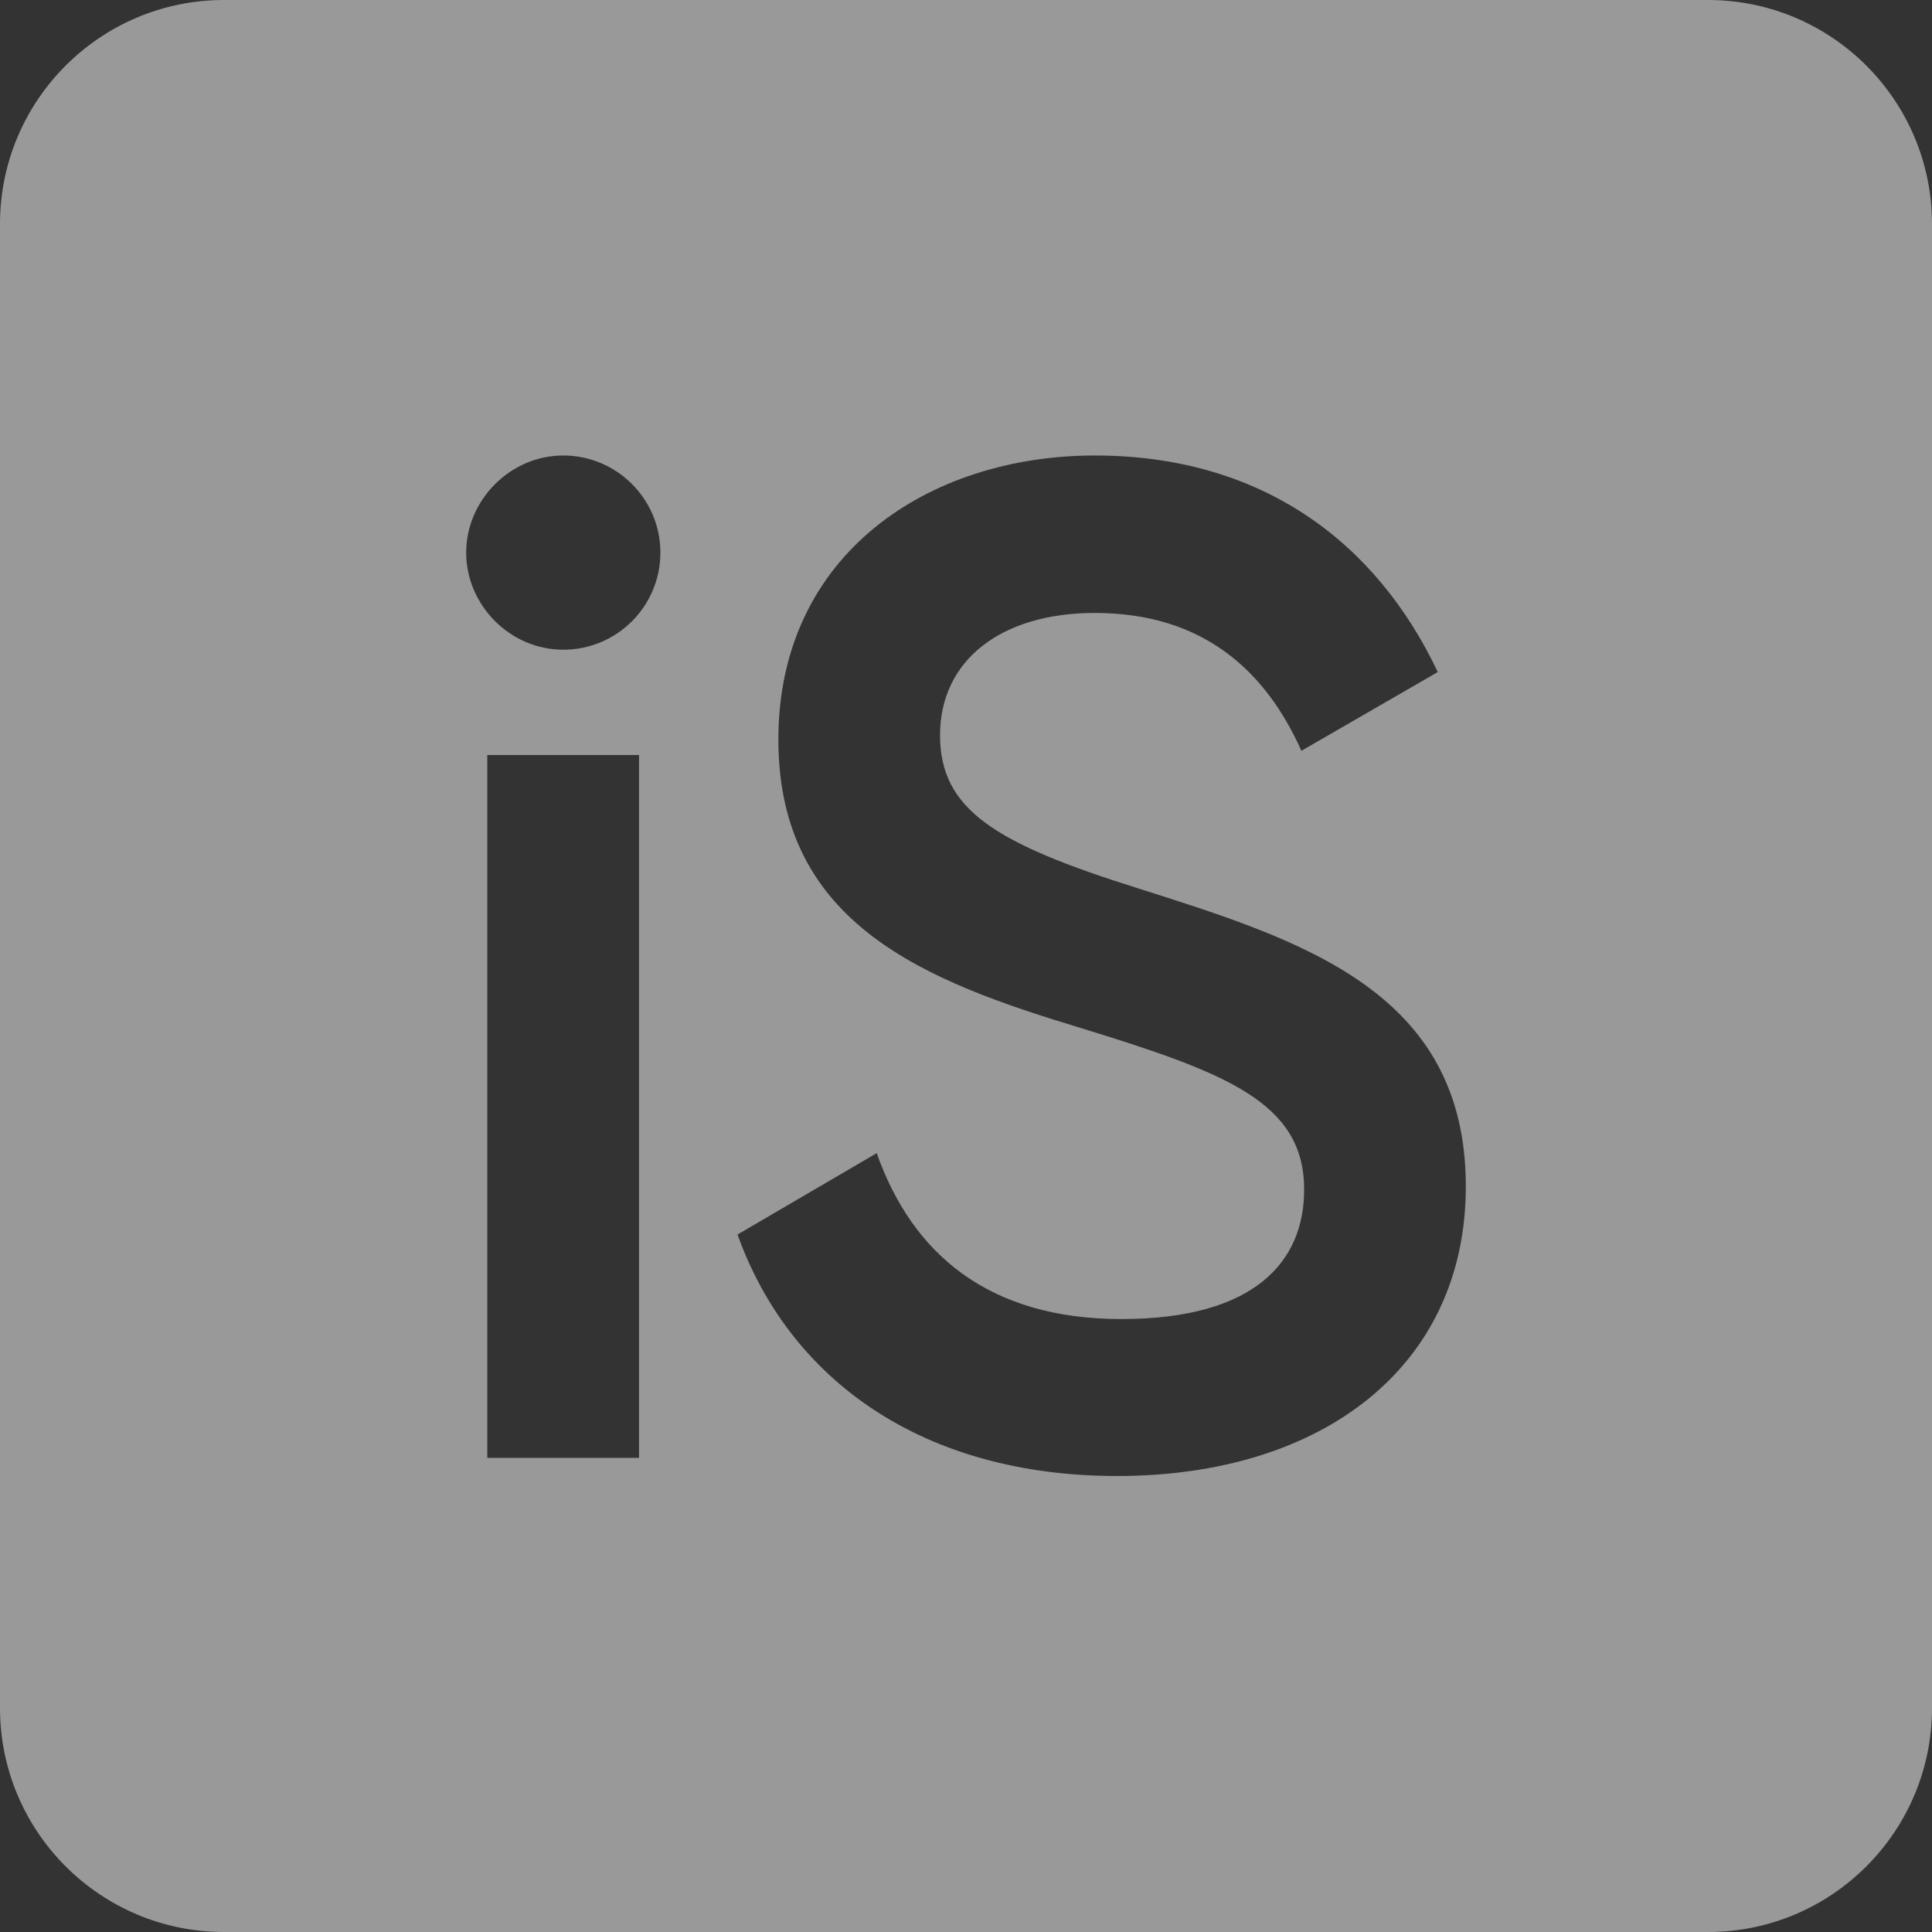 <?xml version="1.0" encoding="UTF-8"?> <svg xmlns="http://www.w3.org/2000/svg" id="Calque_2" version="1.1" viewBox="0 0 77.79 77.79"><rect x="0" y="0" width="77.79" height="77.79" fill="#333333" stroke="none"/><defs><style> .st0 { fill: #fff; opacity: .5; } </style></defs><path class="st0" d="M68.77,0H9.02C4.04,0,0,4.04,0,9.02v59.75c0,4.98,4.04,9.02,9.02,9.02h59.75c4.98,0,9.02-4.04,9.02-9.02V9.02C77.79,4.04,73.75,0,68.77,0ZM25.73,58.7h-6.11v-28.3h6.11v28.3ZM22.68,26.16c-2.16,0-3.91-1.81-3.91-3.91s1.76-3.91,3.91-3.91,3.91,1.75,3.91,3.91-1.75,3.91-3.91,3.91ZM44.98,59.43c-7.81,0-13.19-3.85-15.29-9.74v.02s5.61-3.28,5.61-3.28c1.42,4.02,4.47,6.68,9.85,6.68s7.36-2.32,7.36-5.21c0-3.51-3.11-4.7-9-6.51-6.17-1.87-12.17-4.13-12.17-11.61s6.06-11.44,12.74-11.44,11.32,3.45,13.81,8.72l-5.49,3.17c-1.42-3.17-3.91-5.55-8.32-5.55-3.79,0-6.23,1.92-6.23,4.92s2.21,4.36,7.98,6.17c6.57,2.09,13.19,4.13,13.19,12,0,7.25-5.77,11.66-14.04,11.66Z"></path></svg> 